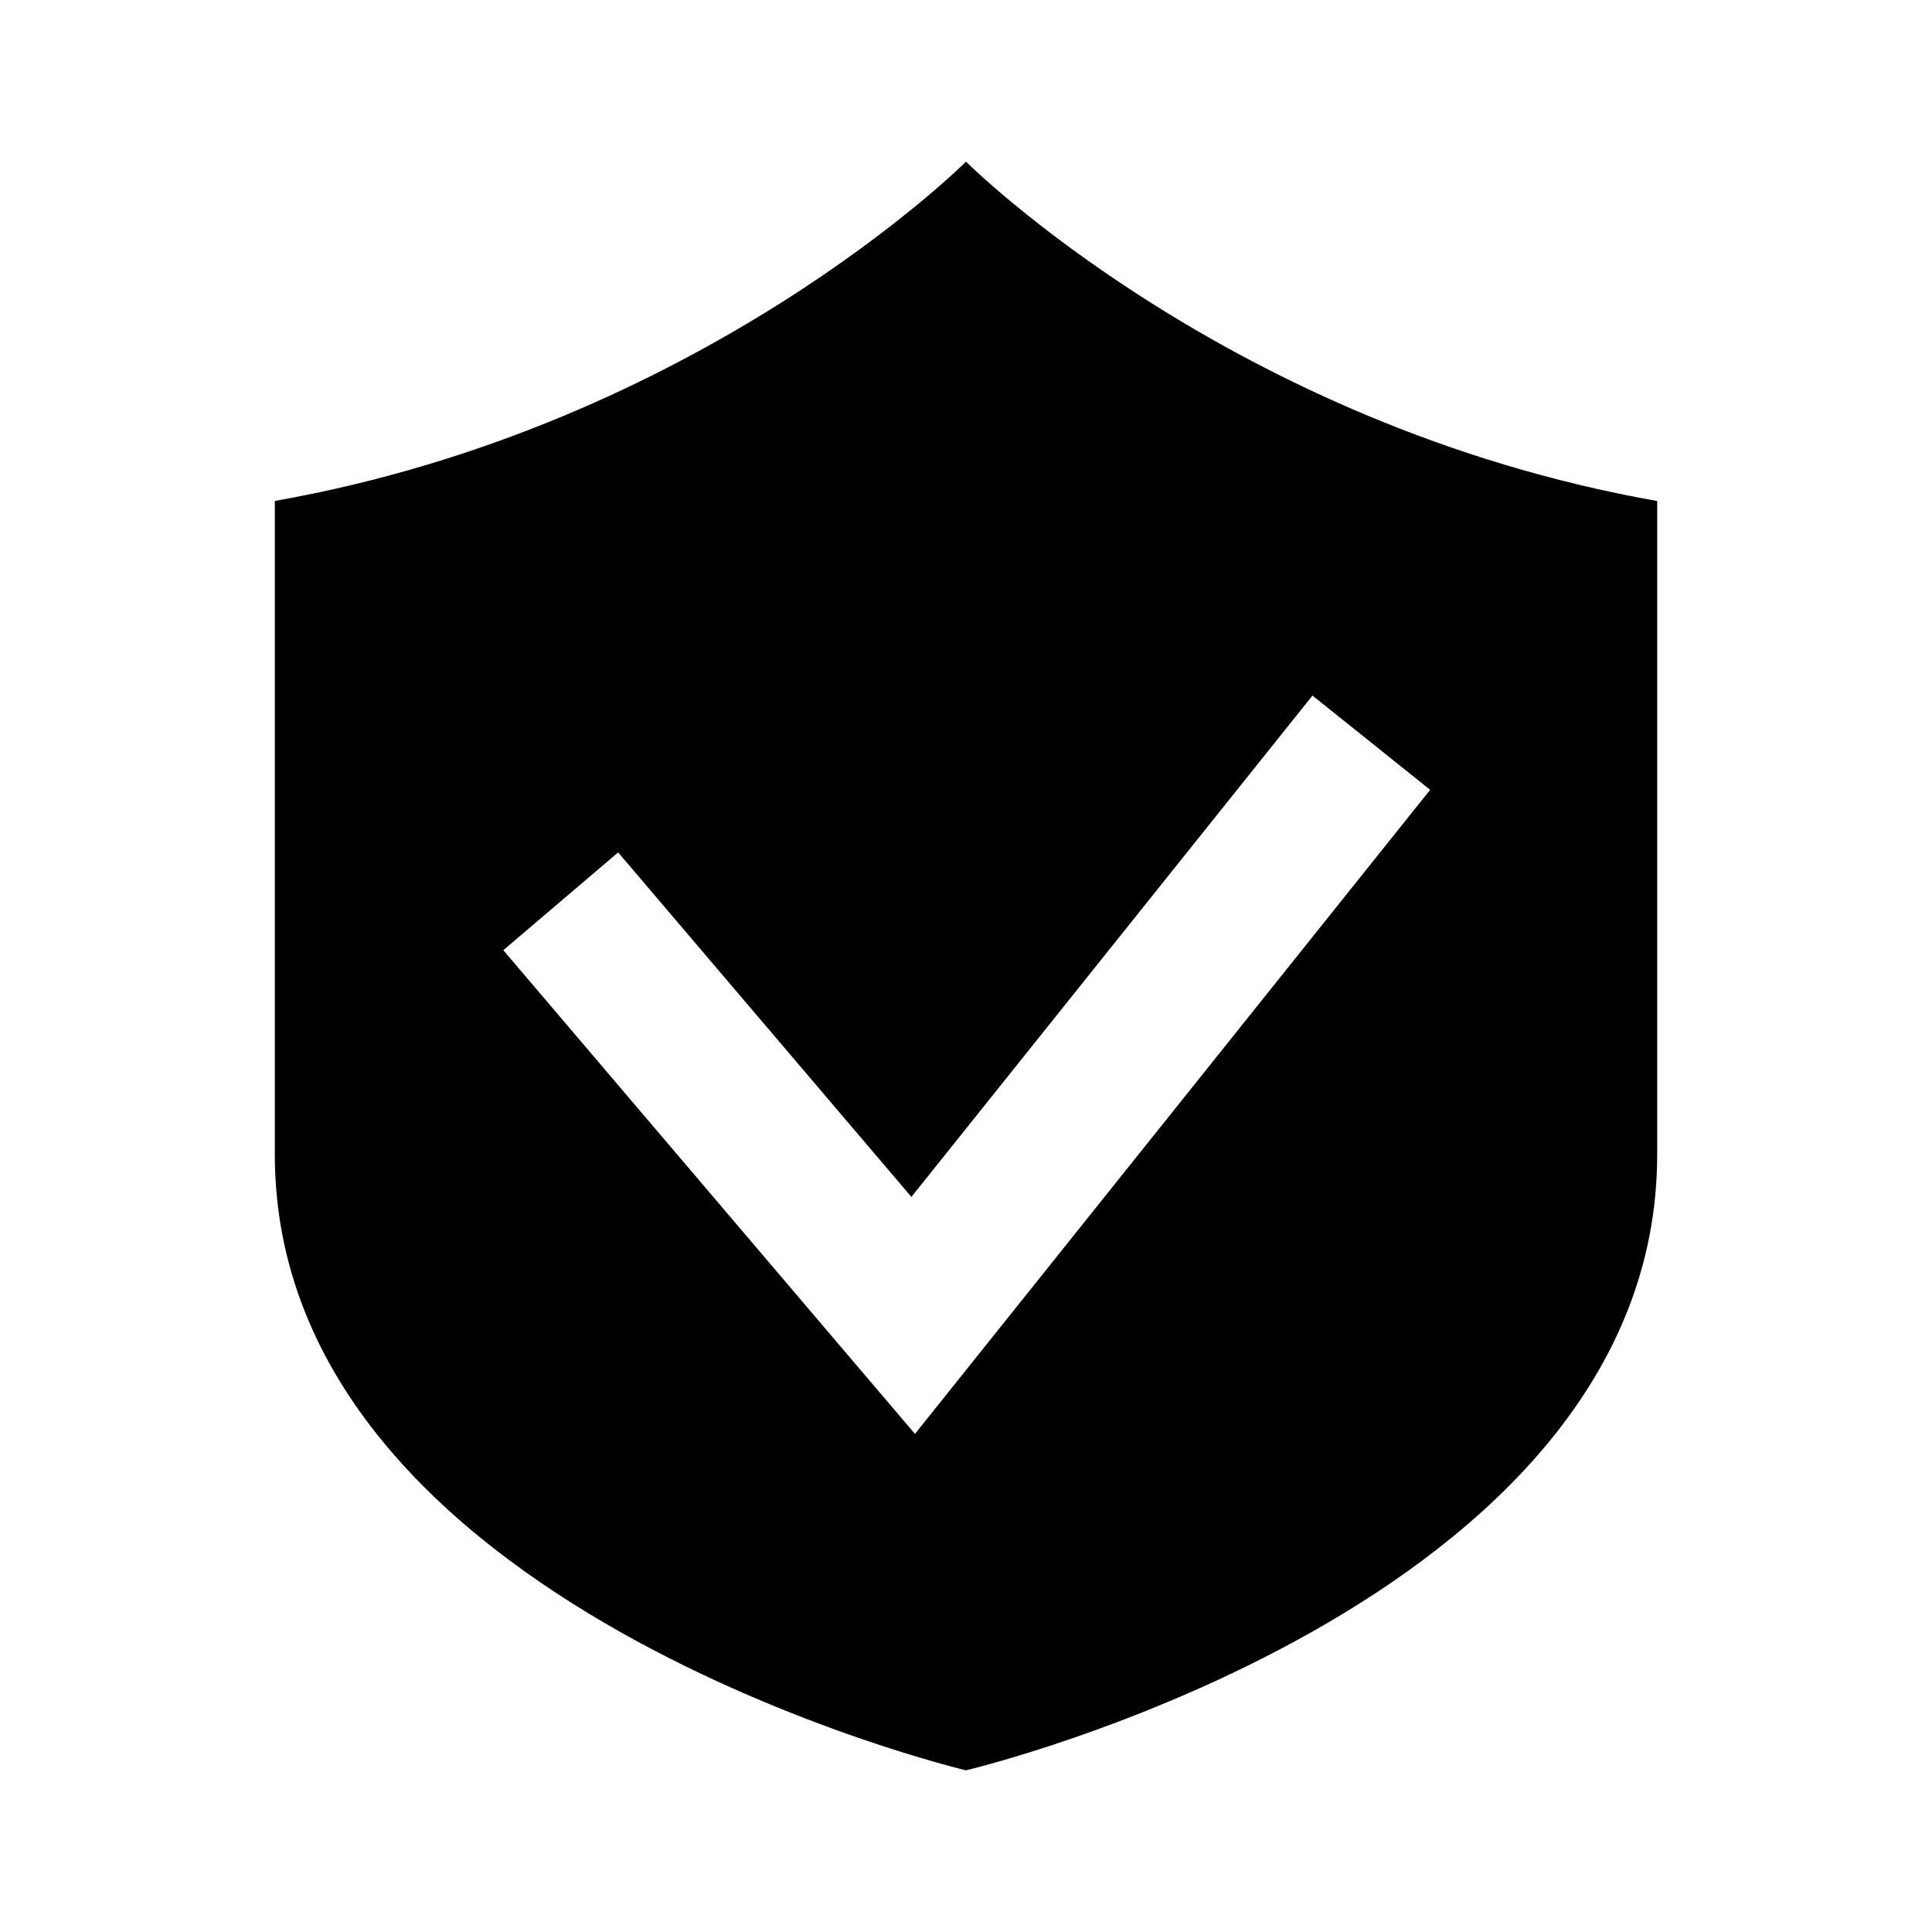 <?xml version="1.0" encoding="UTF-8"?>
<!-- Uploaded to: SVG Repo, www.svgrepo.com, Generator: SVG Repo Mixer Tools -->
<svg fill="#000000" width="800px" height="800px" version="1.1" viewBox="144 144 512 512" xmlns="http://www.w3.org/2000/svg">
 <path d="m400 186.84s-69.934 69.918-183.17 89.914v173.18c0 119.92 183.17 163.22 183.17 163.22s183.17-43.297 183.17-163.2v-173.18c-113.23-19.996-183.17-89.93-183.17-89.93zm-13.527 337.16-109.09-128.19 30.434-25.914 77.711 91.301 106.29-132.86 31.188 24.969z"/>
</svg>